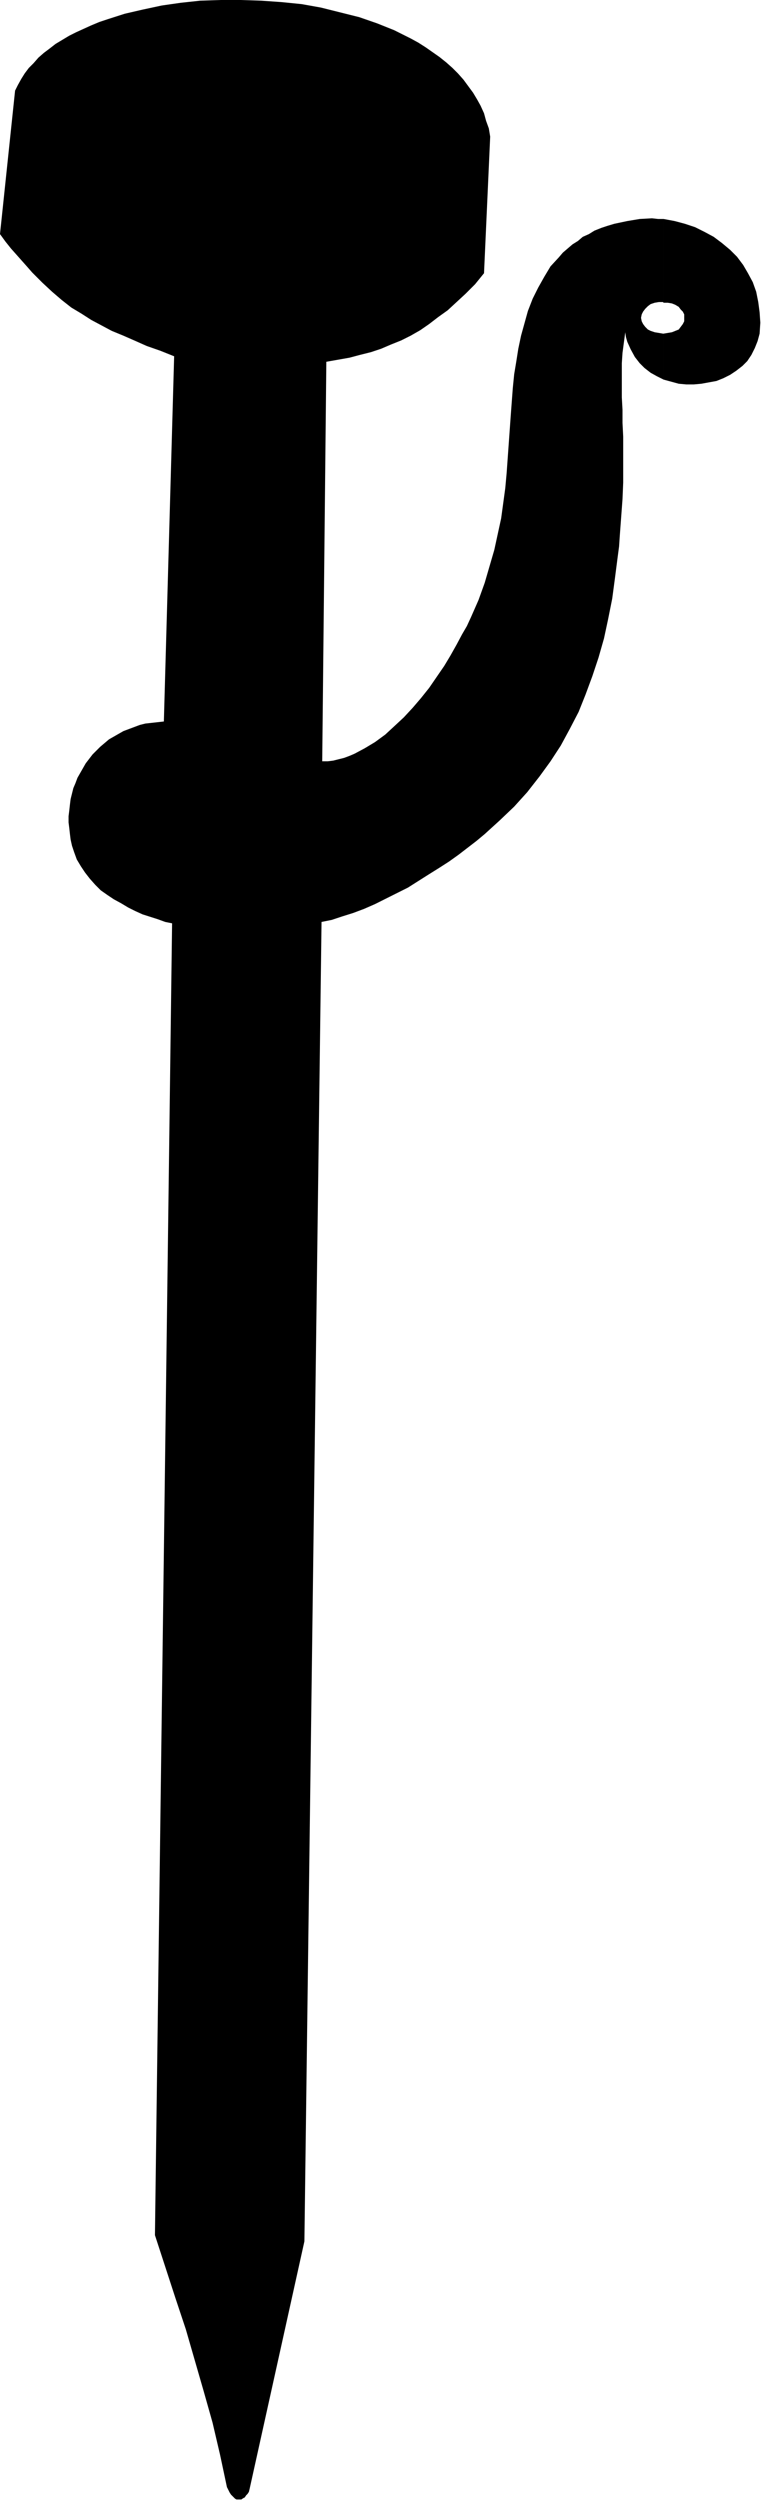 <svg xmlns="http://www.w3.org/2000/svg" fill-rule="evenodd" height="588.515" preserveAspectRatio="none" stroke-linecap="round" viewBox="0 0 1110 3642" width="179.327"><path d="M968 486v67l11 3 11 3 11 1h11l11-1 11-2 11-2 10-4 10-5 9-6 9-7 7-7 6-9 5-10 4-10 3-11 1-16-1-15-2-15-3-15-5-14-7-13-7-12-9-12-10-10-12-10-12-9-13-7-14-7-15-5-15-4-16-3v122h6l6 1 5 2 5 3 3 4 3 3 2 4v10l-2 4-3 4-3 4-5 2-5 2-6 1-6 1zm0-45V319h-8l-9-1-18 1-18 3-19 4-10 3-9 3-10 4-8 5-9 4-7 6-8 5-7 6-7 6-6 7-12 13-9 15-9 16-8 16-7 18-5 18-5 18-4 19-3 19-3 18-2 20-3 40-3 42-3 42-2 22-3 22-3 22-5 23-5 23-7 24-7 24-9 25-11 25-6 13-7 12-8 15-9 16-9 15-11 16-11 16-12 15-12 14-13 14-14 13-13 12-15 11-15 9-15 8-7 3-8 3-8 2-8 2-8 1h-8l6-582 17-3 17-3 15-4 16-4 15-5 14-6 15-6 14-7 14-8 13-9 13-10 14-10 13-12 13-12 14-14 13-16 9-199-2-12-4-11-3-11-5-11-5-9-6-10-14-19-8-9-8-8-9-8-10-8-10-7-10-7-11-7-11-6-12-6-12-6-25-10-26-9-28-7-28-7-28-5-30-3-29-2-30-1h-29l-30 1-28 3-28 4-28 6-26 6-25 8-12 4-12 5-11 5-11 5-10 5-10 6-10 6-9 7-8 6-8 7-7 8-7 7-6 8-5 8-5 9-4 8L0 341l8 11 8 10 8 9 8 9 8 9 7 8 15 15 14 13 14 12 14 11 15 9 14 9 15 8 15 8 17 7 16 7 18 8 20 7 20 8-15 532-9 1-9 1-9 1-8 2-8 3-8 3-8 3-14 8-7 4-13 11-11 11-10 13-8 14-4 7-3 8-3 7-2 8-2 8-1 8-1 9-1 8v9l1 8 1 9 1 8 2 9 3 9 4 11 6 10 6 9 7 9 8 9 8 8 10 7 9 6 11 6 10 6 10 5 11 5 22 7 11 4 10 2-25 1911 15 46 15 46 15 45 13 45 13 45 13 46 11 47 10 47 2 4 2 4 2 3 2 2 2 2 2 2 2 1h7l3-2 2-1 2-3 2-2 2-3 1-4 80-361 25-1922 15-3 15-5 16-5 16-6 16-7 16-8 16-8 16-8 30-19 16-10 14-9 14-10 13-10 13-10 12-10 22-20 21-20 19-21 18-23 16-22 15-23 13-24 13-25 10-25 10-27 9-27 8-28 6-28 6-30 4-30 4-31 2-15 1-15 2-27 2-27 1-24v-67l-1-20v-19l-1-18v-50l1-15 2-15 2-15 1 7 2 7 5 11 6 11 7 9 7 7 9 7 9 5 10 5v-67h-1l-6-1-6-1-6-2-4-2-4-4-3-4-2-4-1-5 1-5 2-4 3-4 4-4 4-3 6-2 6-1h6l1 1z" style="stroke:none;fill:#000"/></svg>
